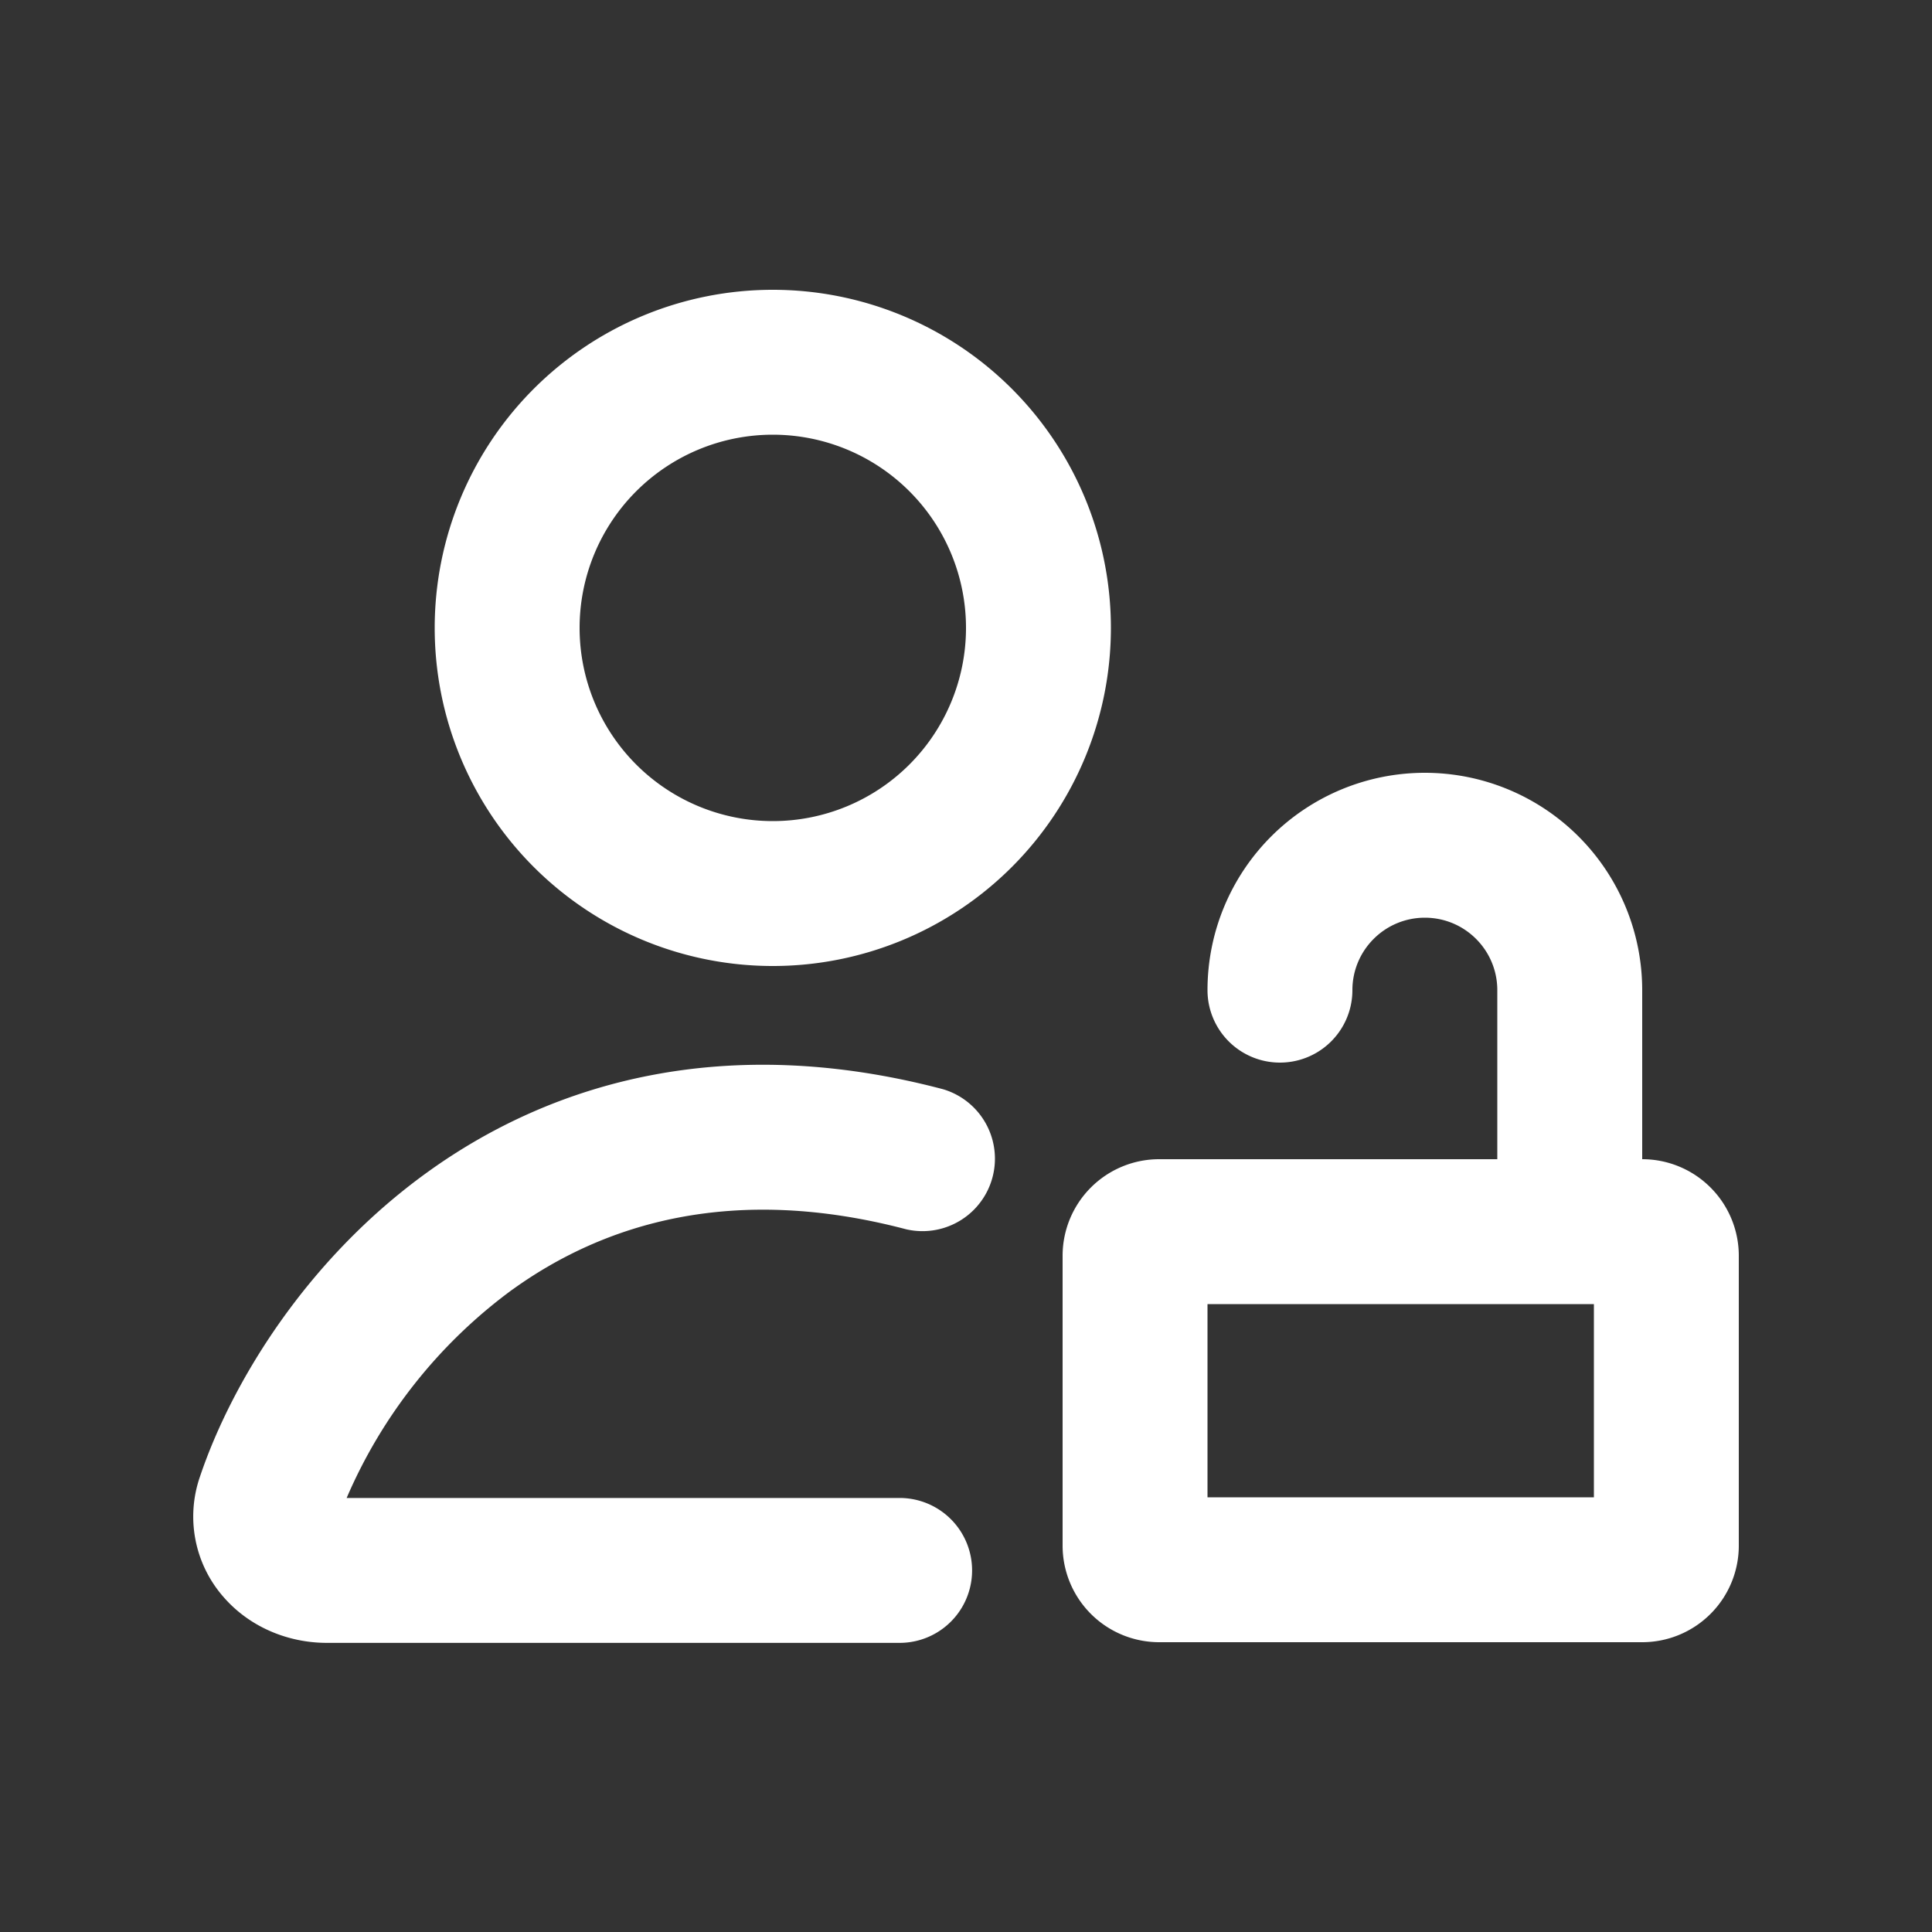<svg xmlns="http://www.w3.org/2000/svg" width="26" height="26" fill="none"><rect width="100%" height="100%" fill="#333333" stroke="none"/><path fill="#fff" fill-rule="evenodd" d="M5.85 8.45a4.55 4.55 0 1 1 9.1 0 4.55 4.55 0 0 1-9.1 0Zm4.55-2.6a2.6 2.6 0 1 0 0 5.2 2.6 2.6 0 0 0 0-5.2ZM19.175 12.35c.539 0 .975.437.975.975V15.6H15.6a1.3 1.3 0 0 0-1.3 1.3v3.9a1.3 1.3 0 0 0 1.3 1.3h6.5a1.3 1.3 0 0 0 1.3-1.3v-3.9a1.3 1.3 0 0 0-1.3-1.3v-2.275a2.925 2.925 0 0 0-5.85 0 .975.975 0 1 0 1.95 0c0-.538.437-.975.975-.975Zm-2.925 5.2v2.6h5.2v-2.6h-5.2Z" clip-rule="evenodd"/><path fill="#fff" d="M6.899 17.352a6.81 6.81 0 0 0-2.234 2.807h7.442a.975.975 0 1 1 0 1.95H4.4c-.53 0-1.047-.217-1.396-.622a1.641 1.641 0 0 1-.313-1.615c.42-1.248 1.423-2.92 3.071-4.104 1.686-1.212 4.009-1.88 6.928-1.11a.975.975 0 0 1-.496 1.885c-2.337-.615-4.064-.075-5.294.809Z"/></svg>